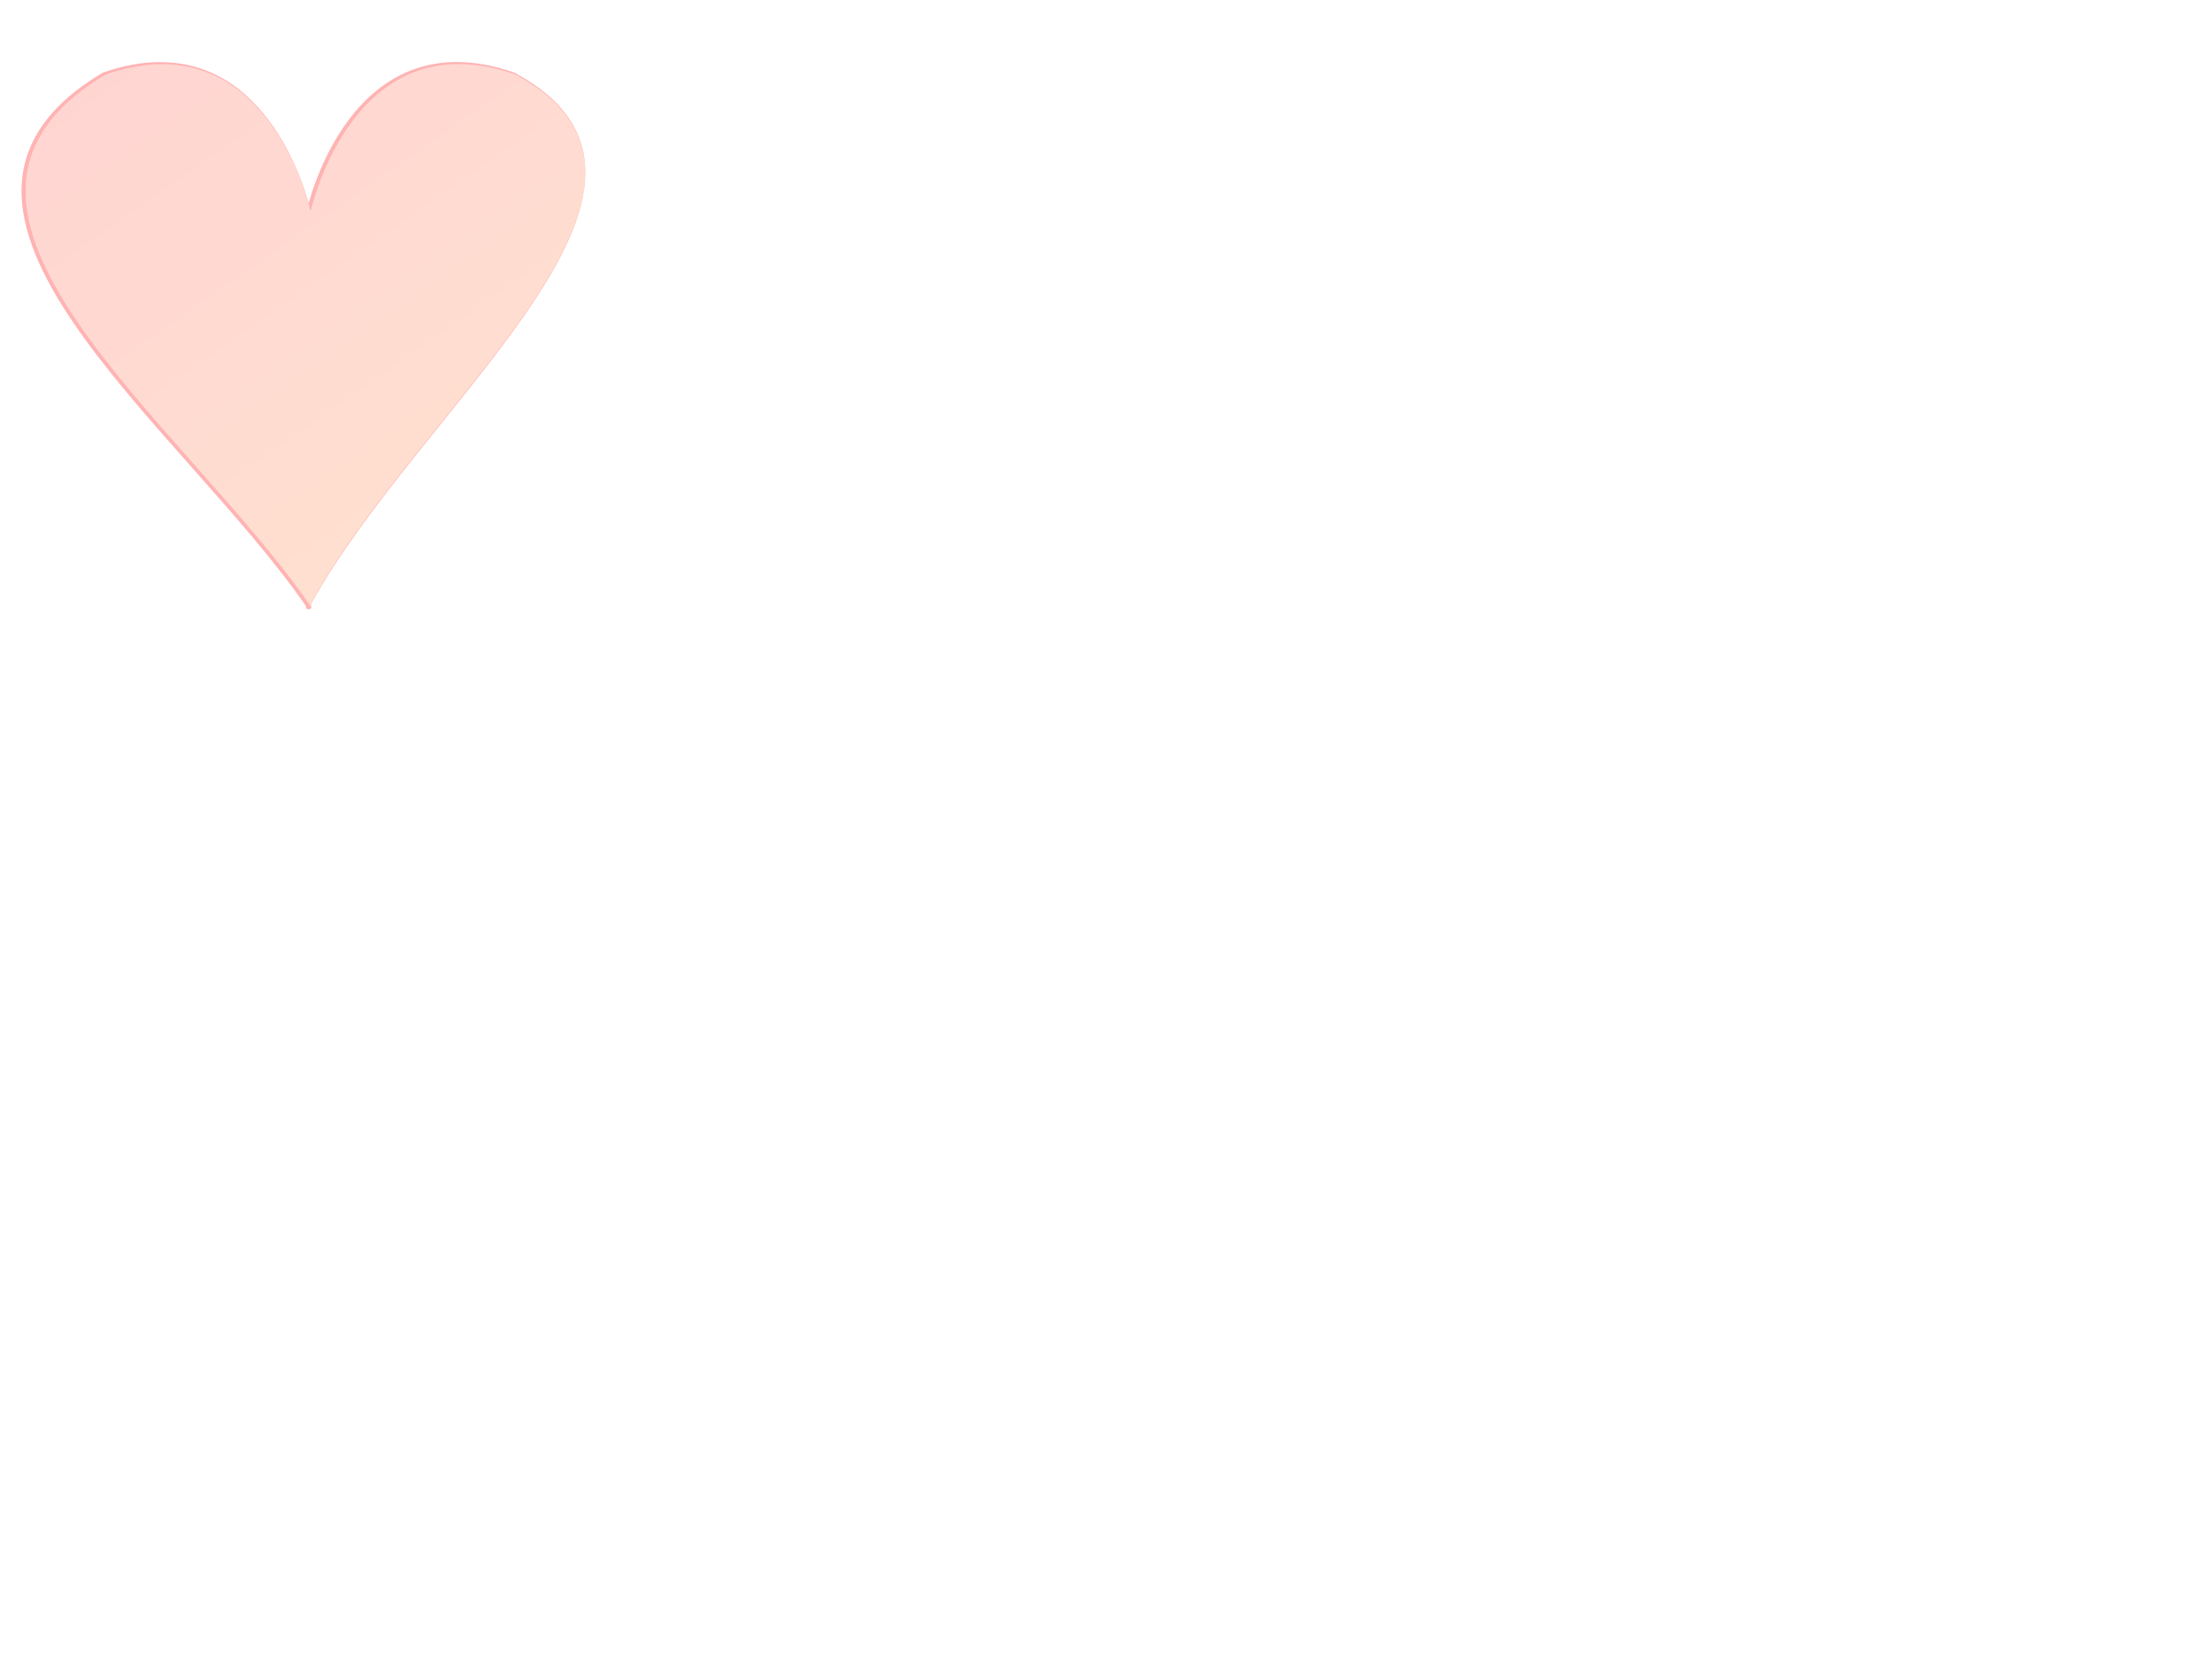 <?xml version="1.0"?><svg width="640" height="480" xmlns="http://www.w3.org/2000/svg">
 <title>dark coral heart</title>
 <defs>
  <linearGradient y2="1" x2="1" y1="0" x1="0" id="svg_2">
   <stop stop-color="#ff6868" offset="0"/>
   <stop stop-color="#ffa35e" offset="1"/>
  </linearGradient>
 </defs>
 <g>
  <title>Layer 1</title>
  <g opacity="0.3" id="g1550">
   <g id="g1605">
    <path fill="url(#svg_2)" fill-rule="evenodd" stroke="#ff0000" stroke-width="1.229" stroke-linejoin="round" stroke-miterlimit="4" id="path1585" d="m46.095,18.581c-4.862,0.025 -10.205,0.948 -16.12,3.011c-64.475,38.416 22.445,100.363 59.145,153.557l0,0.492c0.052,-0.075 0.128,-0.17 0.18,-0.246c0.052,0.075 0.128,0.17 0.18,0.246l0,-1.302c32.633,-58.684 117.809,-121.04 59.145,-152.746c-46.476,-16.21 -58.891,37.749 -59.325,39.695c-0.379,-1.698 -9.861,-42.878 -43.205,-42.706z"/>
   </g>
   <path fill="url(#svg_2)" fill-rule="evenodd" stroke-width="1.25" stroke-linejoin="round" stroke-miterlimit="4" id="path927" d="m46.672,18.573c-4.862,0.025 -10.205,0.948 -16.12,3.011c-64.475,38.416 22.445,100.363 59.145,153.557l0,0.492c0.052,-0.075 0.128,-0.17 0.18,-0.246c0.052,0.075 0.128,0.17 0.18,0.246l0,-1.302c32.633,-58.684 117.809,-121.04 59.145,-152.746c-46.476,-16.21 -58.891,37.749 -59.325,39.695c-0.379,-1.698 -9.861,-42.878 -43.205,-42.706z"/>
  </g>
 </g>
</svg>